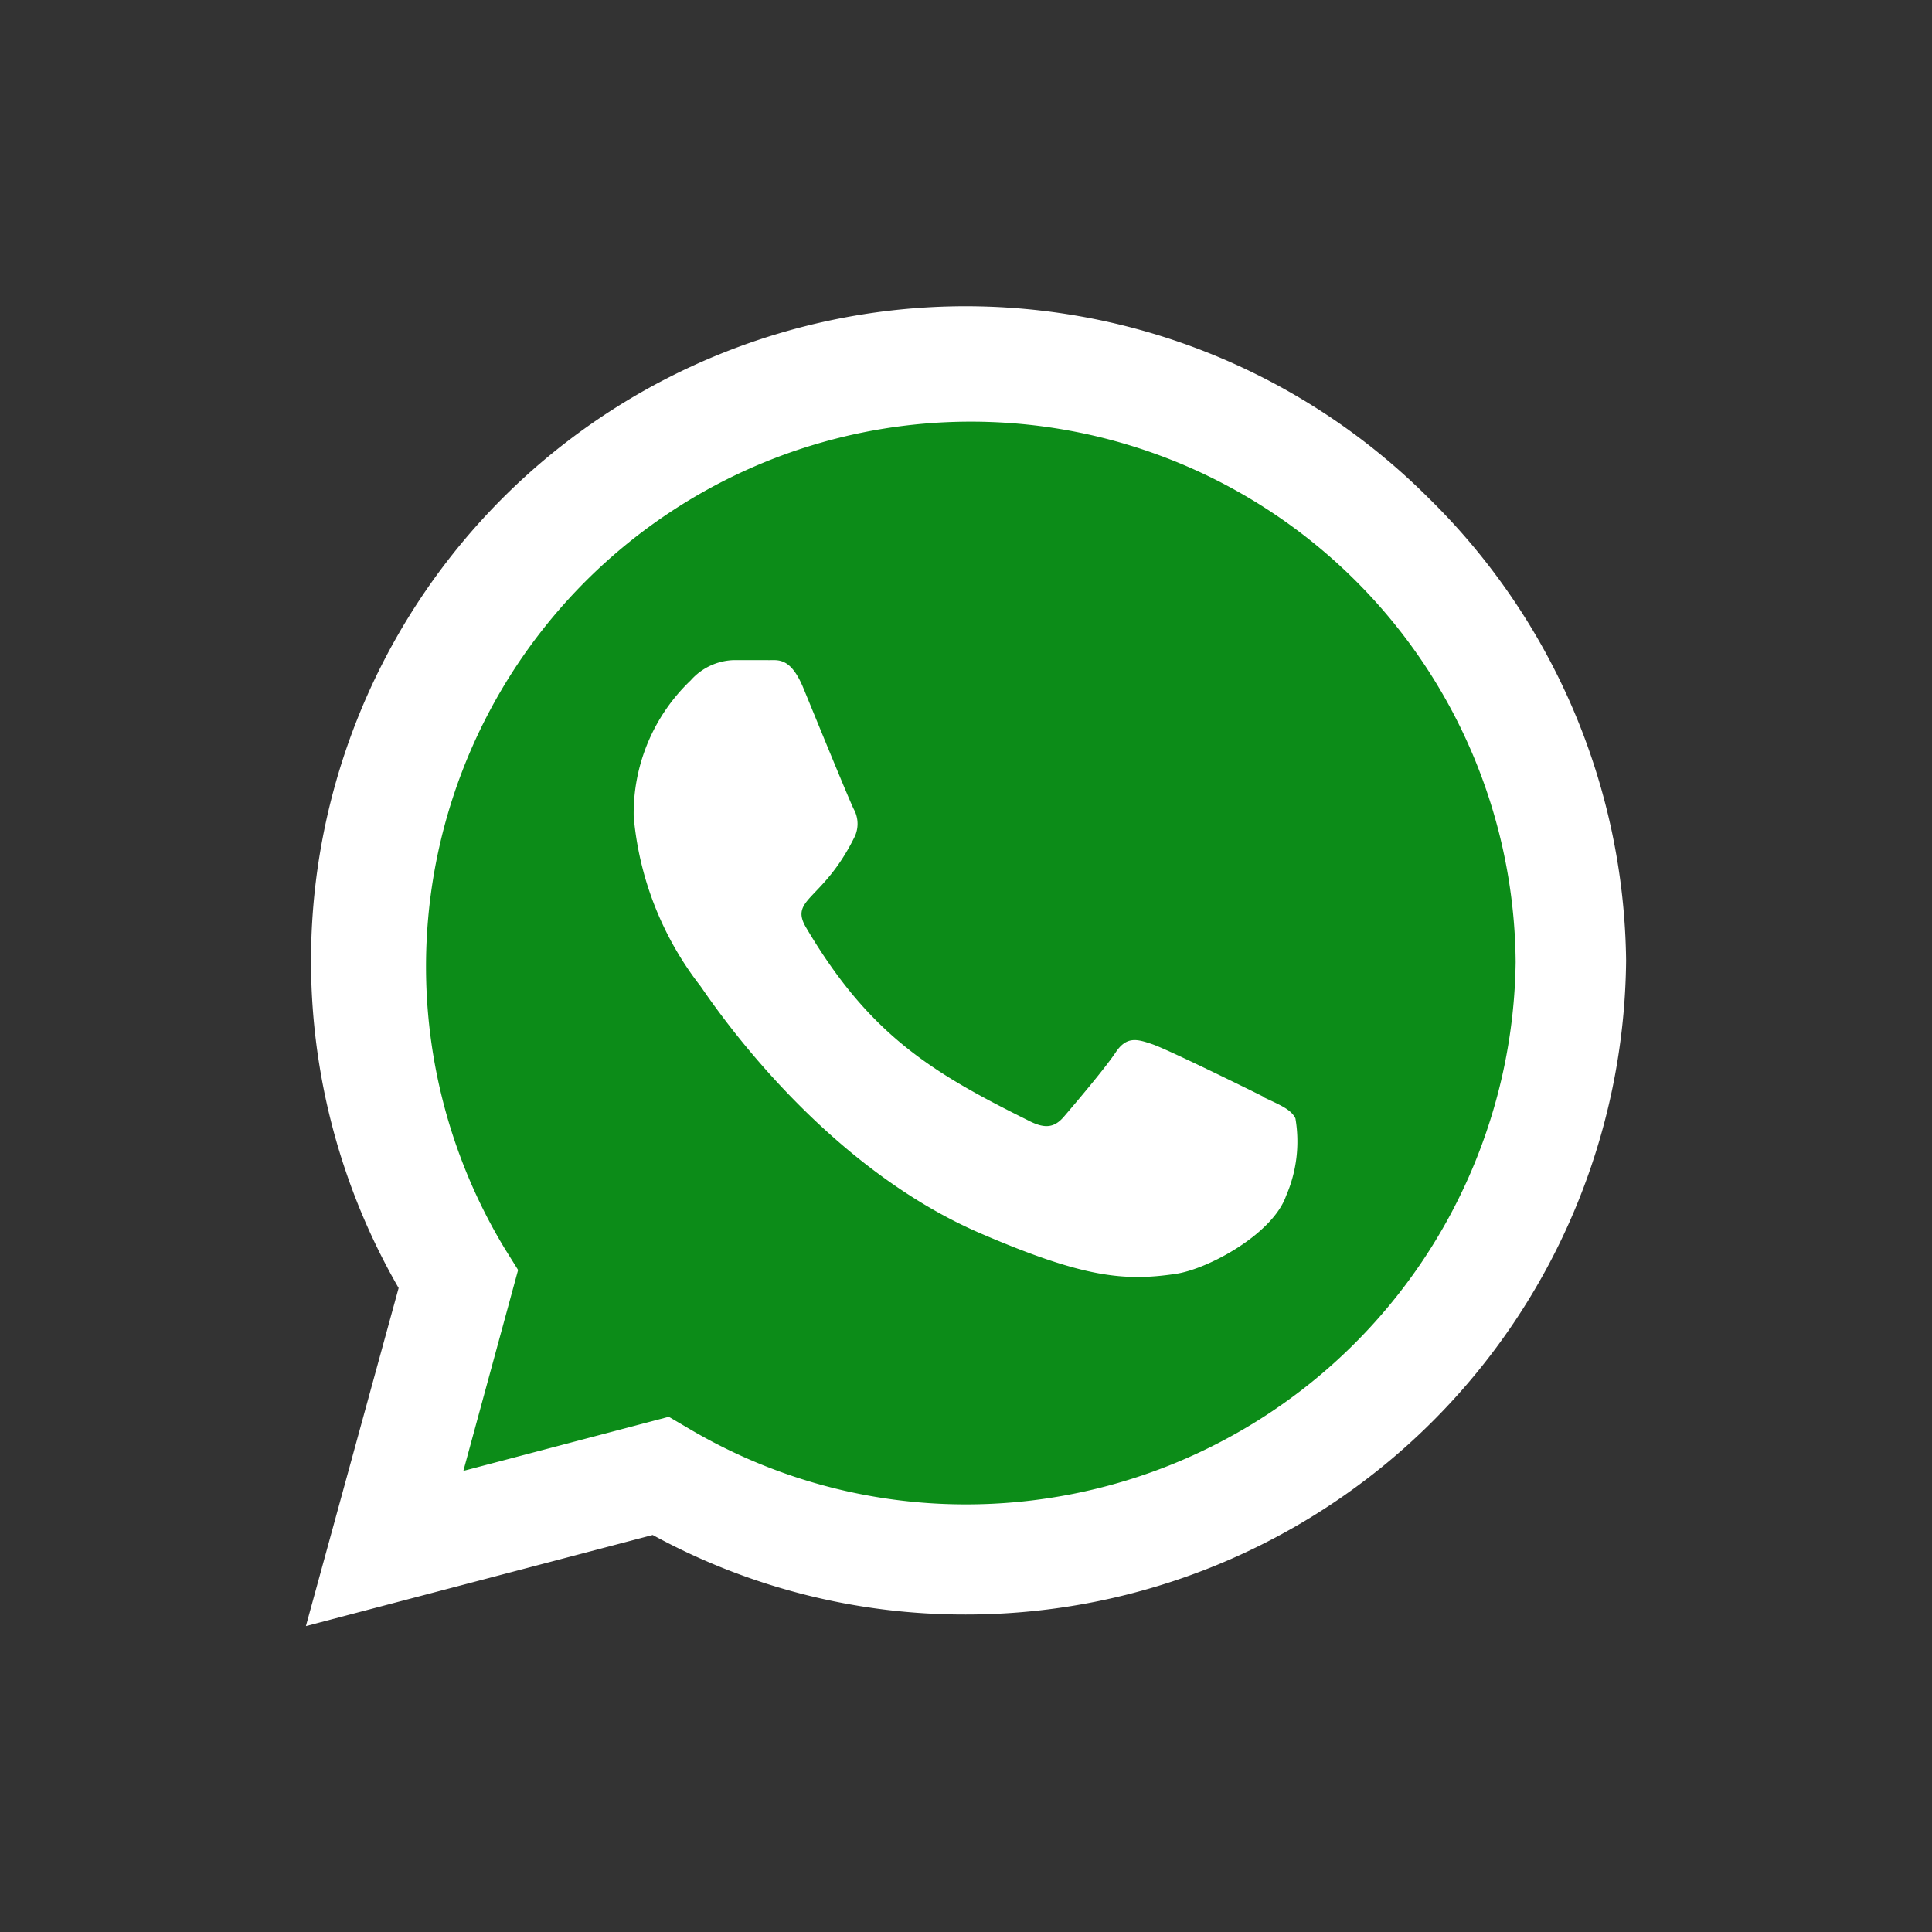 <?xml version="1.0" encoding="UTF-8"?> <svg xmlns="http://www.w3.org/2000/svg" id="Layer_1" data-name="Layer 1" viewBox="0 0 60 60"><rect x="0" y="0" width="60" height="60" fill="#333333" stroke="none"/><defs><style>.cls-1{fill:#0c8c18;}.cls-2{fill:#fff;}</style></defs><title>whatsapp-green-icon</title><path class="cls-1" d="M30,11.21h0A18.79,18.79,0,0,1,48.79,30h0A18.79,18.79,0,0,1,30,48.79h0a18.7,18.7,0,0,1-10.32-3.08c-1.2-.8-7.59,2.64-7.59,2.64s2.5-7.5,1.79-8.69A18.66,18.66,0,0,1,11.21,30h0A18.79,18.79,0,0,1,30,11.21Z"></path><path class="cls-2" d="M44.36,15.46A20.33,20.33,0,0,0,12.38,40L9.5,50.5l10.77-2.83A20.19,20.19,0,0,0,30,50.14h0A20.5,20.5,0,0,0,50.5,29.83,20.44,20.44,0,0,0,44.36,15.46ZM30,46.72a16.87,16.87,0,0,1-8.6-2.35L20.77,44l-6.38,1.68,1.7-6.24-.4-.64a16.92,16.92,0,1,1,31.38-8.92A17.07,17.07,0,0,1,30,46.72Zm9.26-12.65c-.5-.25-3-1.48-3.47-1.64s-.8-.26-1.14.25-1.31,1.65-1.61,2-.6.38-1.1.12c-3-1.49-4.94-2.66-6.91-6-.52-.89.52-.83,1.49-2.77a.94.94,0,0,0,0-.89c-.13-.25-1.15-2.75-1.57-3.77s-.83-.85-1.14-.87h-1a1.86,1.86,0,0,0-1.36.63,5.71,5.71,0,0,0-1.77,4.23,10,10,0,0,0,2.07,5.26c.25.34,3.58,5.46,8.67,7.67,3.22,1.39,4.49,1.51,6.1,1.27,1-.15,3-1.23,3.42-2.42a4.24,4.24,0,0,0,.29-2.41c-.14-.28-.47-.41-1-.66Z"></path></svg> 